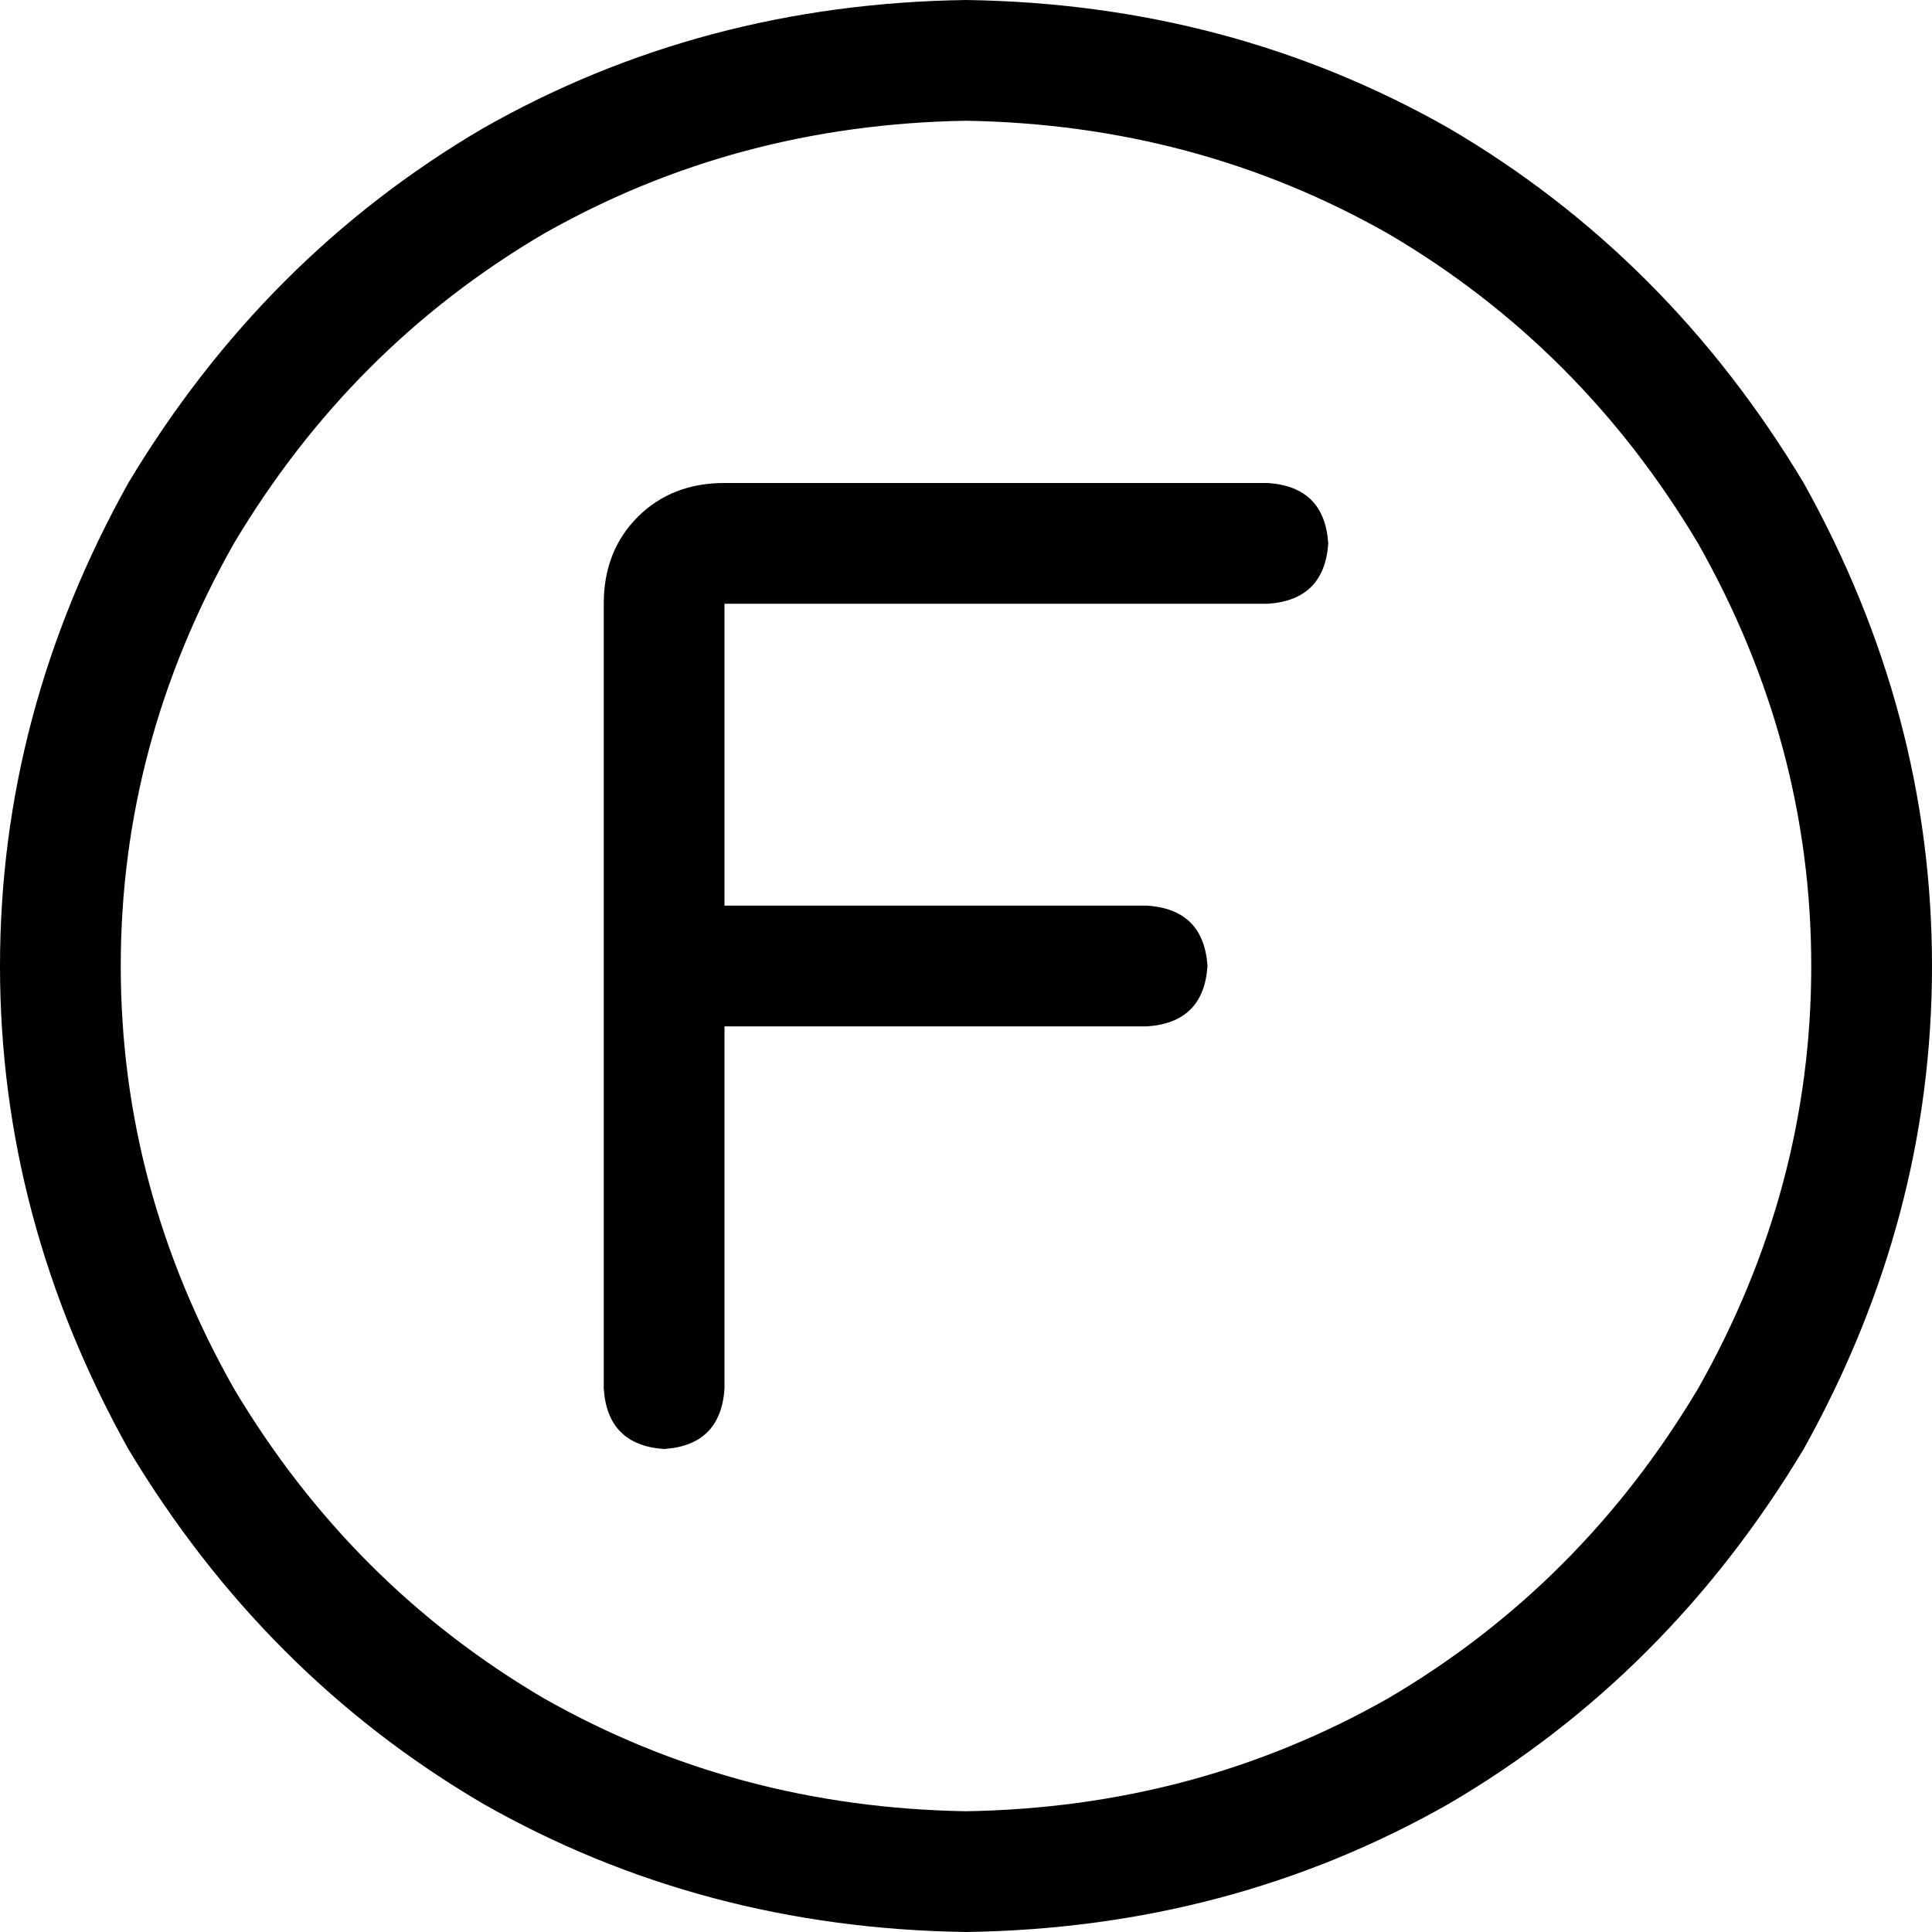 <svg xmlns="http://www.w3.org/2000/svg" viewBox="0 0 512 512">
  <path d="M 256 32 Q 317 33 368 62 L 368 62 L 368 62 Q 419 92 450 144 Q 480 197 480 256 Q 480 315 450 368 Q 419 420 368 450 Q 317 479 256 480 Q 195 479 144 450 Q 93 420 62 368 Q 32 315 32 256 Q 32 197 62 144 Q 93 92 144 62 Q 195 33 256 32 L 256 32 Z M 256 512 Q 326 511 384 478 L 384 478 L 384 478 Q 442 444 478 384 Q 512 323 512 256 Q 512 189 478 128 Q 442 68 384 34 Q 326 1 256 0 Q 186 1 128 34 Q 70 68 34 128 Q 0 189 0 256 Q 0 323 34 384 Q 70 444 128 478 Q 186 511 256 512 L 256 512 Z M 192 128 Q 178 128 169 137 L 169 137 L 169 137 Q 160 146 160 160 L 160 256 L 160 256 L 160 368 L 160 368 Q 161 383 176 384 Q 191 383 192 368 L 192 272 L 192 272 L 304 272 L 304 272 Q 319 271 320 256 Q 319 241 304 240 L 192 240 L 192 240 L 192 160 L 192 160 L 336 160 L 336 160 Q 351 159 352 144 Q 351 129 336 128 L 192 128 L 192 128 Z" />
</svg>